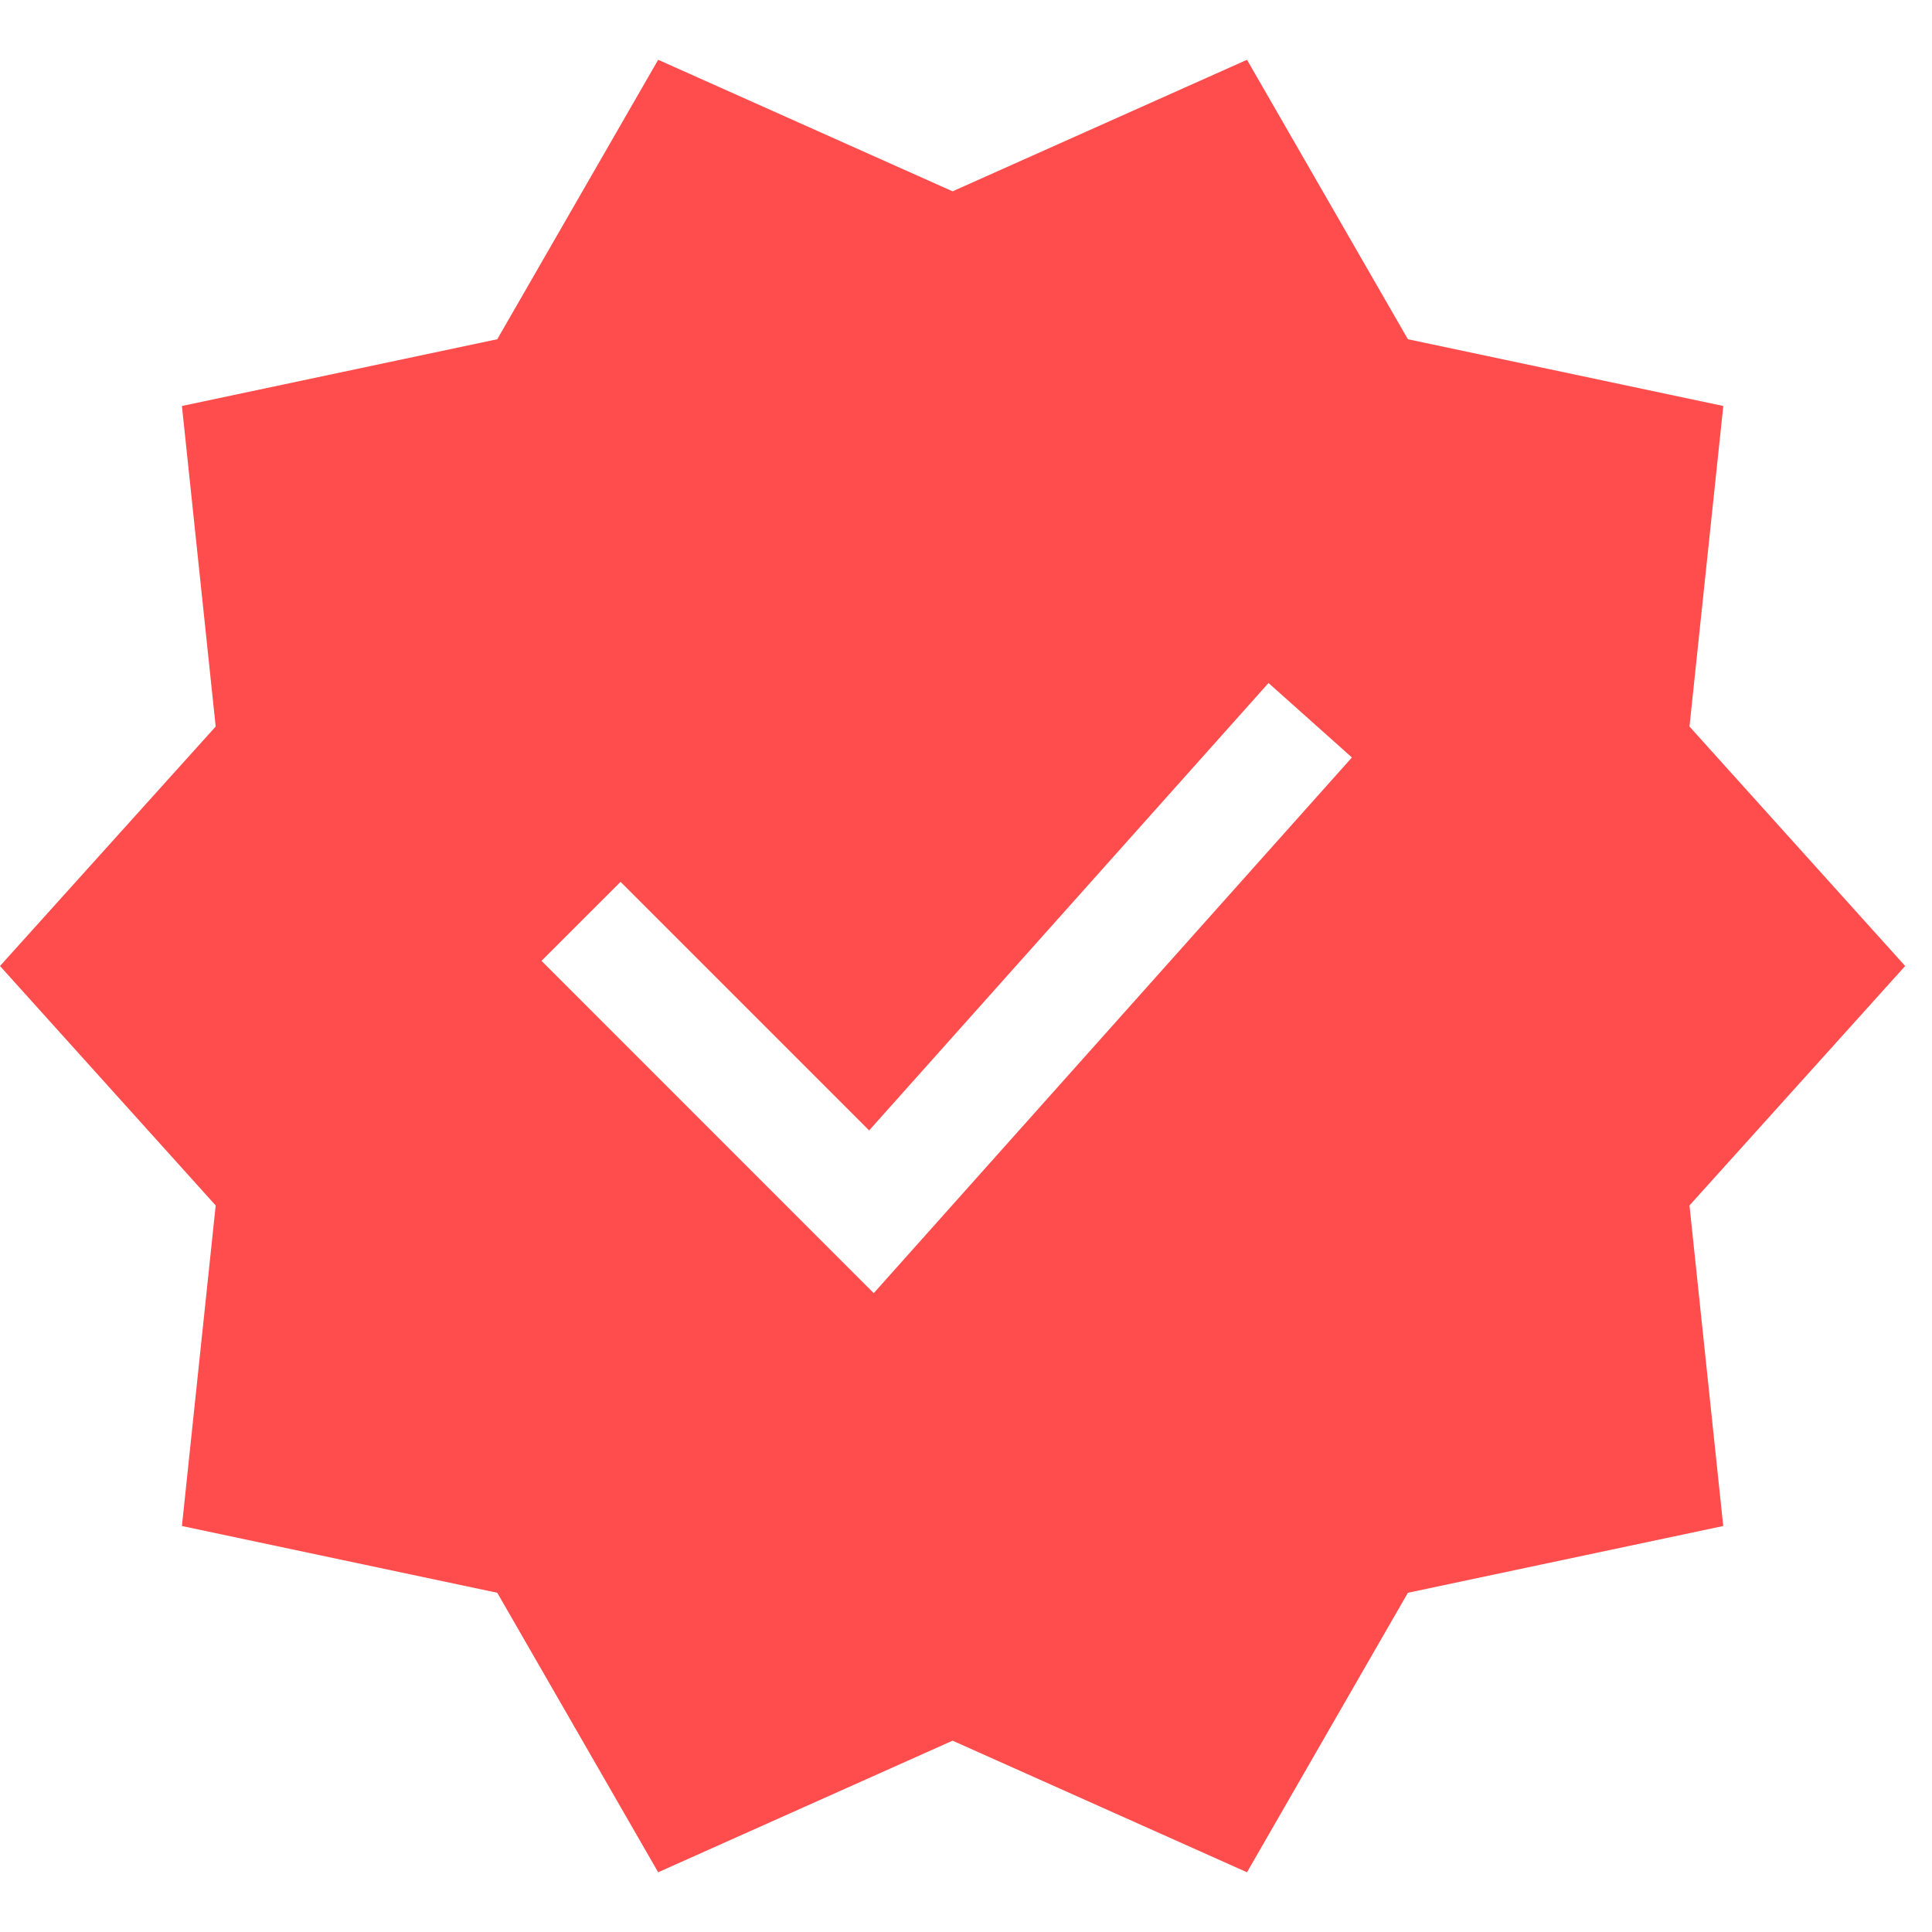 <svg width="36" height="36" viewBox="0 0 36 36" fill="none" xmlns="http://www.w3.org/2000/svg">
<g clip-path="url(#clip0_268_3124)">
<path d="M35.5 18L31.481 13.538L32.111 7.565L26.234 6.321L23.236 1.114L17.75 3.565L12.264 1.114L9.266 6.321L3.39 7.565L4.019 13.538L0 18L4.019 22.462L3.39 28.435L9.266 29.679L12.264 34.887L17.75 32.435L23.236 34.887L26.234 29.679L32.11 28.435L31.481 22.462L35.5 18ZM25.191 14.114L16.281 24.096L10.09 17.904L11.563 16.432L16.195 21.064L23.637 12.727L25.191 14.114Z" fill="#FF4D4D"/>
</g>
<defs>
<clipPath id="clip0_268_3124">
<rect width="35.5" height="35.5" fill="white" transform="translate(0 0.25)"/>
</clipPath>
</defs>
</svg>
